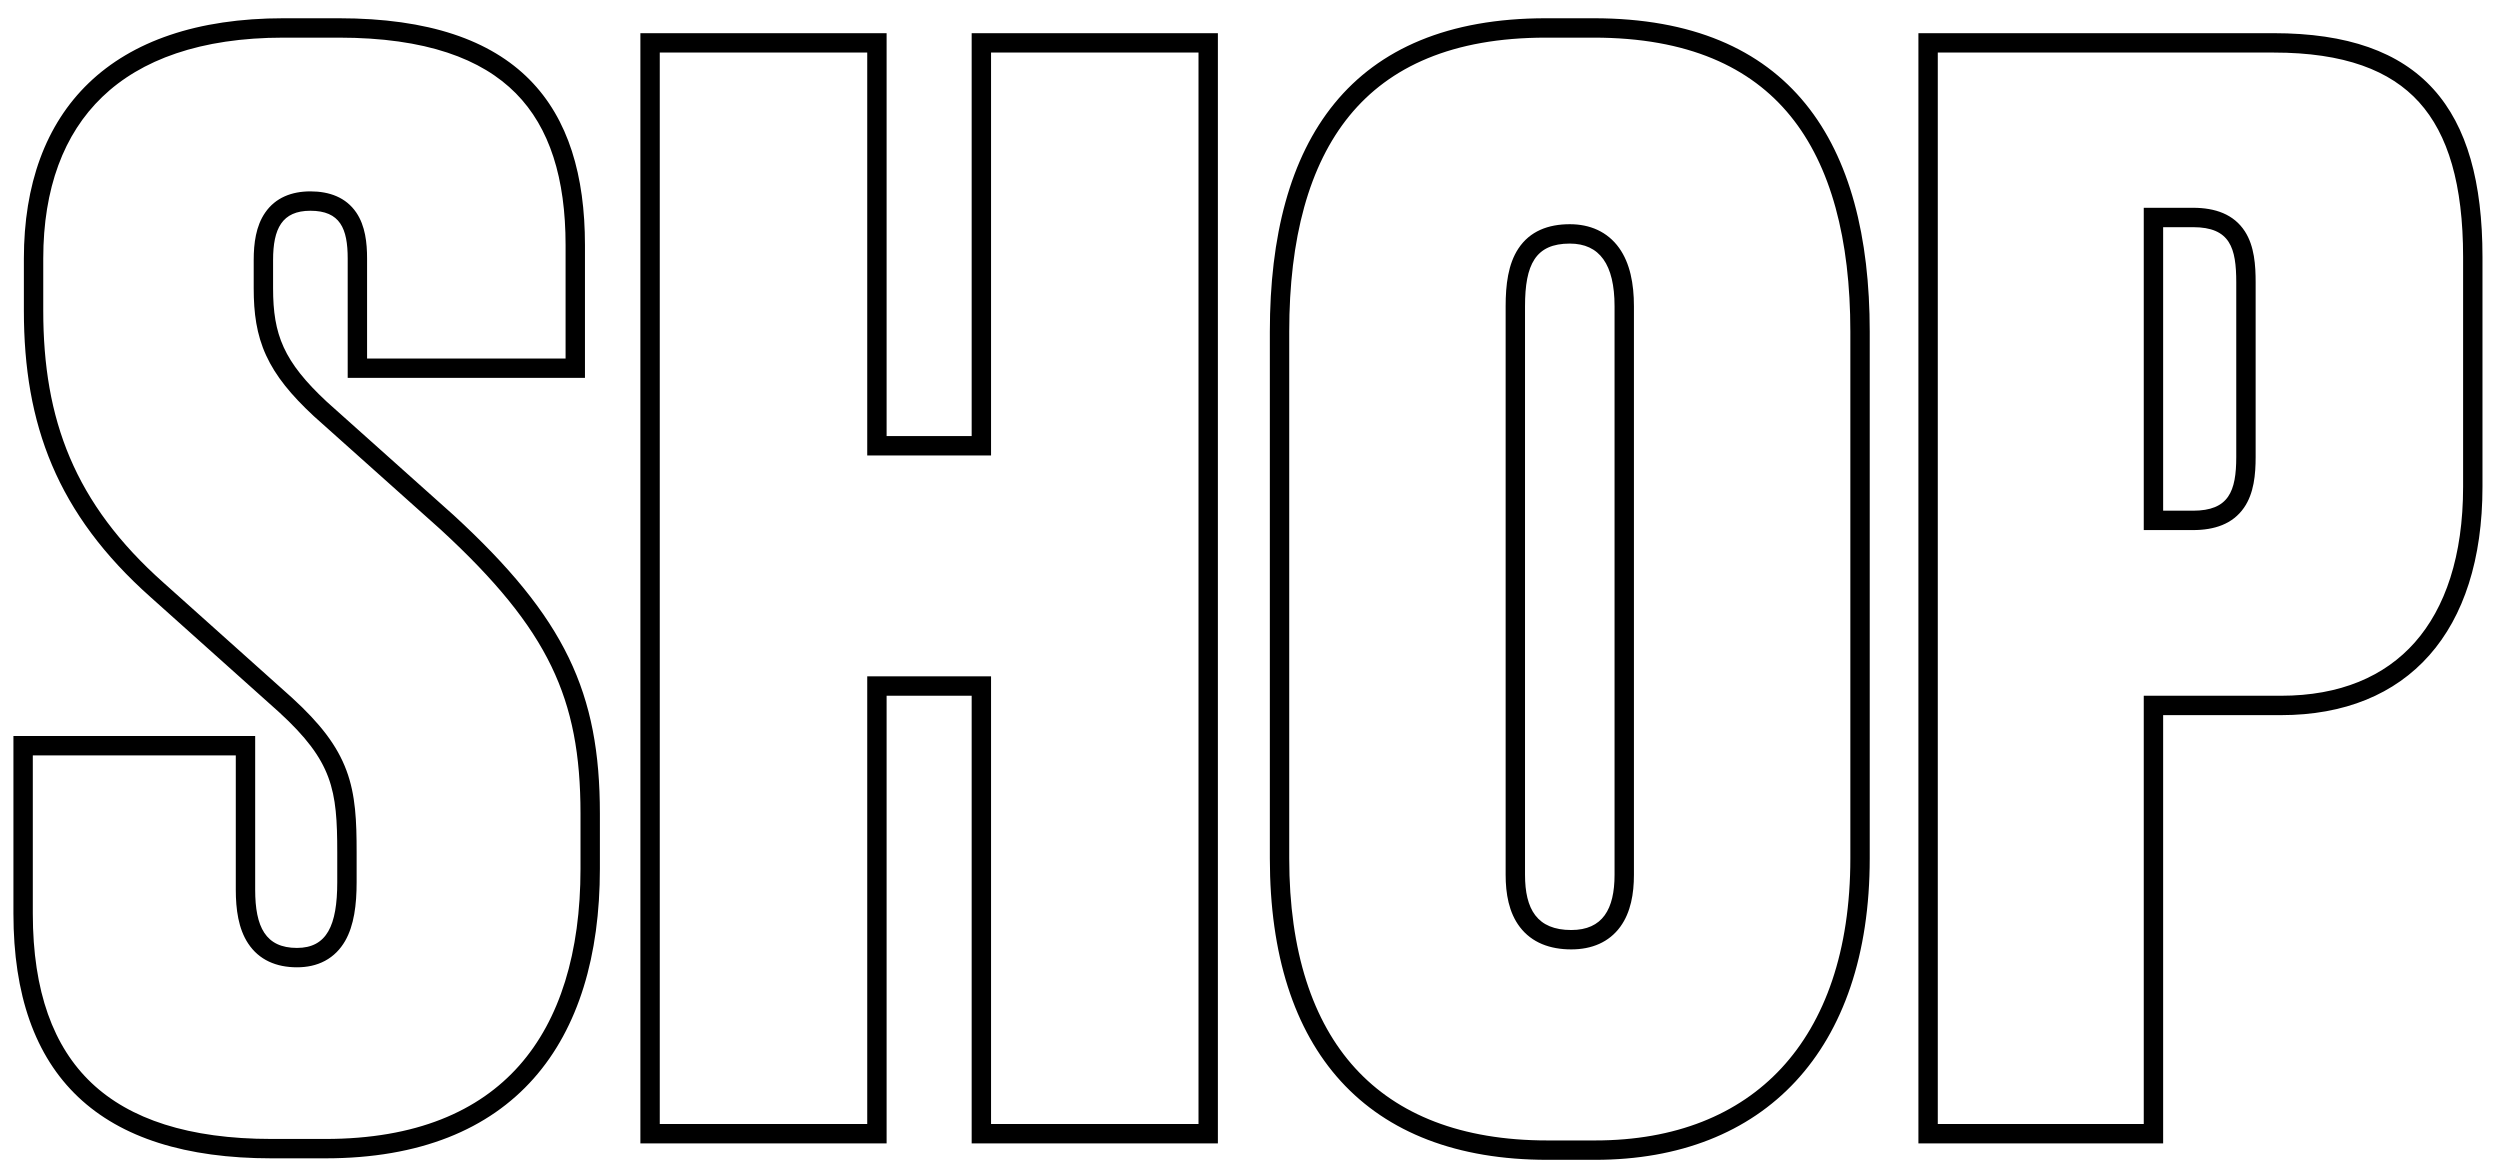 <svg width="129" height="60" viewBox="0 0 129 60" fill="none" xmlns="http://www.w3.org/2000/svg">
<path fill-rule="evenodd" clip-rule="evenodd" d="M8.442 30.071L8.444 30.073L15.075 36.01C16.517 37.331 17.395 38.46 17.878 39.758C18.352 41.032 18.402 42.373 18.402 43.985V45.525C18.402 46.678 18.271 47.749 17.807 48.556C17.561 48.981 17.221 49.337 16.77 49.579C16.326 49.817 15.833 49.913 15.323 49.913C14.263 49.913 13.368 49.538 12.805 48.684C12.301 47.922 12.167 46.923 12.167 45.91V38.979H1.693V47.142C1.693 51.168 2.762 54.02 4.721 55.878C6.691 57.745 9.73 58.77 14.014 58.77H16.786C21.464 58.77 24.703 57.341 26.789 54.987C28.893 52.613 29.954 49.149 29.954 44.832V41.983C29.954 38.966 29.527 36.604 28.447 34.372C27.36 32.127 25.576 29.937 22.737 27.324L16.189 21.47L16.182 21.463C15.02 20.381 14.222 19.41 13.731 18.337C13.234 17.252 13.091 16.149 13.091 14.879V13.416C13.091 12.556 13.205 11.663 13.682 10.972C14.216 10.196 15.054 9.875 16.016 9.875C16.999 9.875 17.85 10.185 18.383 10.966C18.852 11.655 18.941 12.536 18.941 13.339V18.499H29.184V12.646C29.184 9.207 28.37 6.584 26.615 4.812C24.862 3.042 21.991 1.942 17.479 1.942H14.63C10.336 1.942 7.267 3.088 5.275 5.003C3.288 6.913 2.232 9.722 2.232 13.339V16.034C2.232 21.631 3.826 25.968 8.442 30.071ZM30.184 12.646C30.184 5.485 26.796 0.942 17.479 0.942H14.63C5.698 0.942 1.232 5.716 1.232 13.339V16.034C1.232 21.886 2.926 26.506 7.777 30.818L14.399 36.747C17.171 39.288 17.402 40.751 17.402 43.985V45.525C17.402 47.758 16.863 48.913 15.323 48.913C13.706 48.913 13.167 47.835 13.167 45.91V37.979H0.693V47.142C0.693 55.535 5.159 59.77 14.014 59.77H16.786C26.565 59.77 30.954 53.764 30.954 44.832V41.983C30.954 35.746 29.183 31.896 23.408 26.583L16.863 20.731C14.63 18.652 14.091 17.266 14.091 14.879V13.416C14.091 11.799 14.553 10.875 16.016 10.875C17.556 10.875 17.941 11.799 17.941 13.339V19.499H30.184V12.646ZM44.749 34.9H51.138V58H61.843V2.712H51.138V23.502H44.749V2.712H34.044V58H44.749V34.9ZM45.749 59H33.044V1.712H45.749V22.502H50.138V1.712H62.843V59H50.138V35.9H45.749V59ZM92.391 5.99C90.335 3.459 87.093 1.942 82.233 1.942H79.769C74.946 1.942 71.703 3.441 69.638 5.964C67.543 8.525 66.524 12.301 66.524 17.112V44.293C66.524 49.103 67.736 52.717 69.93 55.121C72.111 57.51 75.393 58.847 79.846 58.847H82.31C86.439 58.847 89.694 57.52 91.924 55.115C94.162 52.701 95.478 49.081 95.478 44.293V17.112C95.478 12.338 94.478 8.56 92.391 5.99ZM83.611 47.816C83.027 48.621 82.133 48.989 81.078 48.989C79.979 48.989 79.043 48.643 78.426 47.836C77.853 47.086 77.691 46.107 77.691 45.14V15.803C77.691 14.693 77.819 13.626 78.348 12.826C78.944 11.924 79.894 11.569 81.001 11.569C82.034 11.569 82.942 11.949 83.548 12.796C84.108 13.581 84.311 14.636 84.311 15.803V45.14C84.311 46.109 84.149 47.074 83.611 47.816ZM110.618 35.901H117.701C120.743 35.901 123.047 34.907 124.604 33.149C126.175 31.373 127.096 28.693 127.096 25.12V13.262C127.096 9.52 126.324 6.929 124.823 5.271C123.341 3.633 120.971 2.712 117.316 2.712H99.99V58H110.618V35.901ZM111.618 59H98.99V1.712H117.316C124.939 1.712 128.096 5.562 128.096 13.262V25.12C128.096 32.589 124.246 36.901 117.701 36.901H111.618V59ZM110.618 10.722H113.158C114.308 10.722 115.264 11.056 115.836 11.939C116.33 12.703 116.391 13.694 116.391 14.571V23.58C116.391 24.477 116.307 25.453 115.789 26.2C115.203 27.045 114.258 27.352 113.158 27.352H110.618V10.722ZM82.233 0.942C92.397 0.942 96.478 7.333 96.478 17.112V44.293C96.478 54.226 91.011 59.847 82.31 59.847H79.846C70.529 59.847 65.524 54.226 65.524 44.293V17.112C65.524 7.256 69.682 0.942 79.769 0.942H82.233ZM81.078 47.989C82.695 47.989 83.311 46.911 83.311 45.14V15.803C83.311 13.647 82.541 12.569 81.001 12.569C79.23 12.569 78.691 13.647 78.691 15.803V45.14C78.691 46.911 79.307 47.989 81.078 47.989ZM111.618 11.722V26.352H113.158C115.006 26.352 115.391 25.351 115.391 23.58V14.571C115.391 12.8 115.083 11.722 113.158 11.722H111.618Z" fill="black"/>
</svg>

